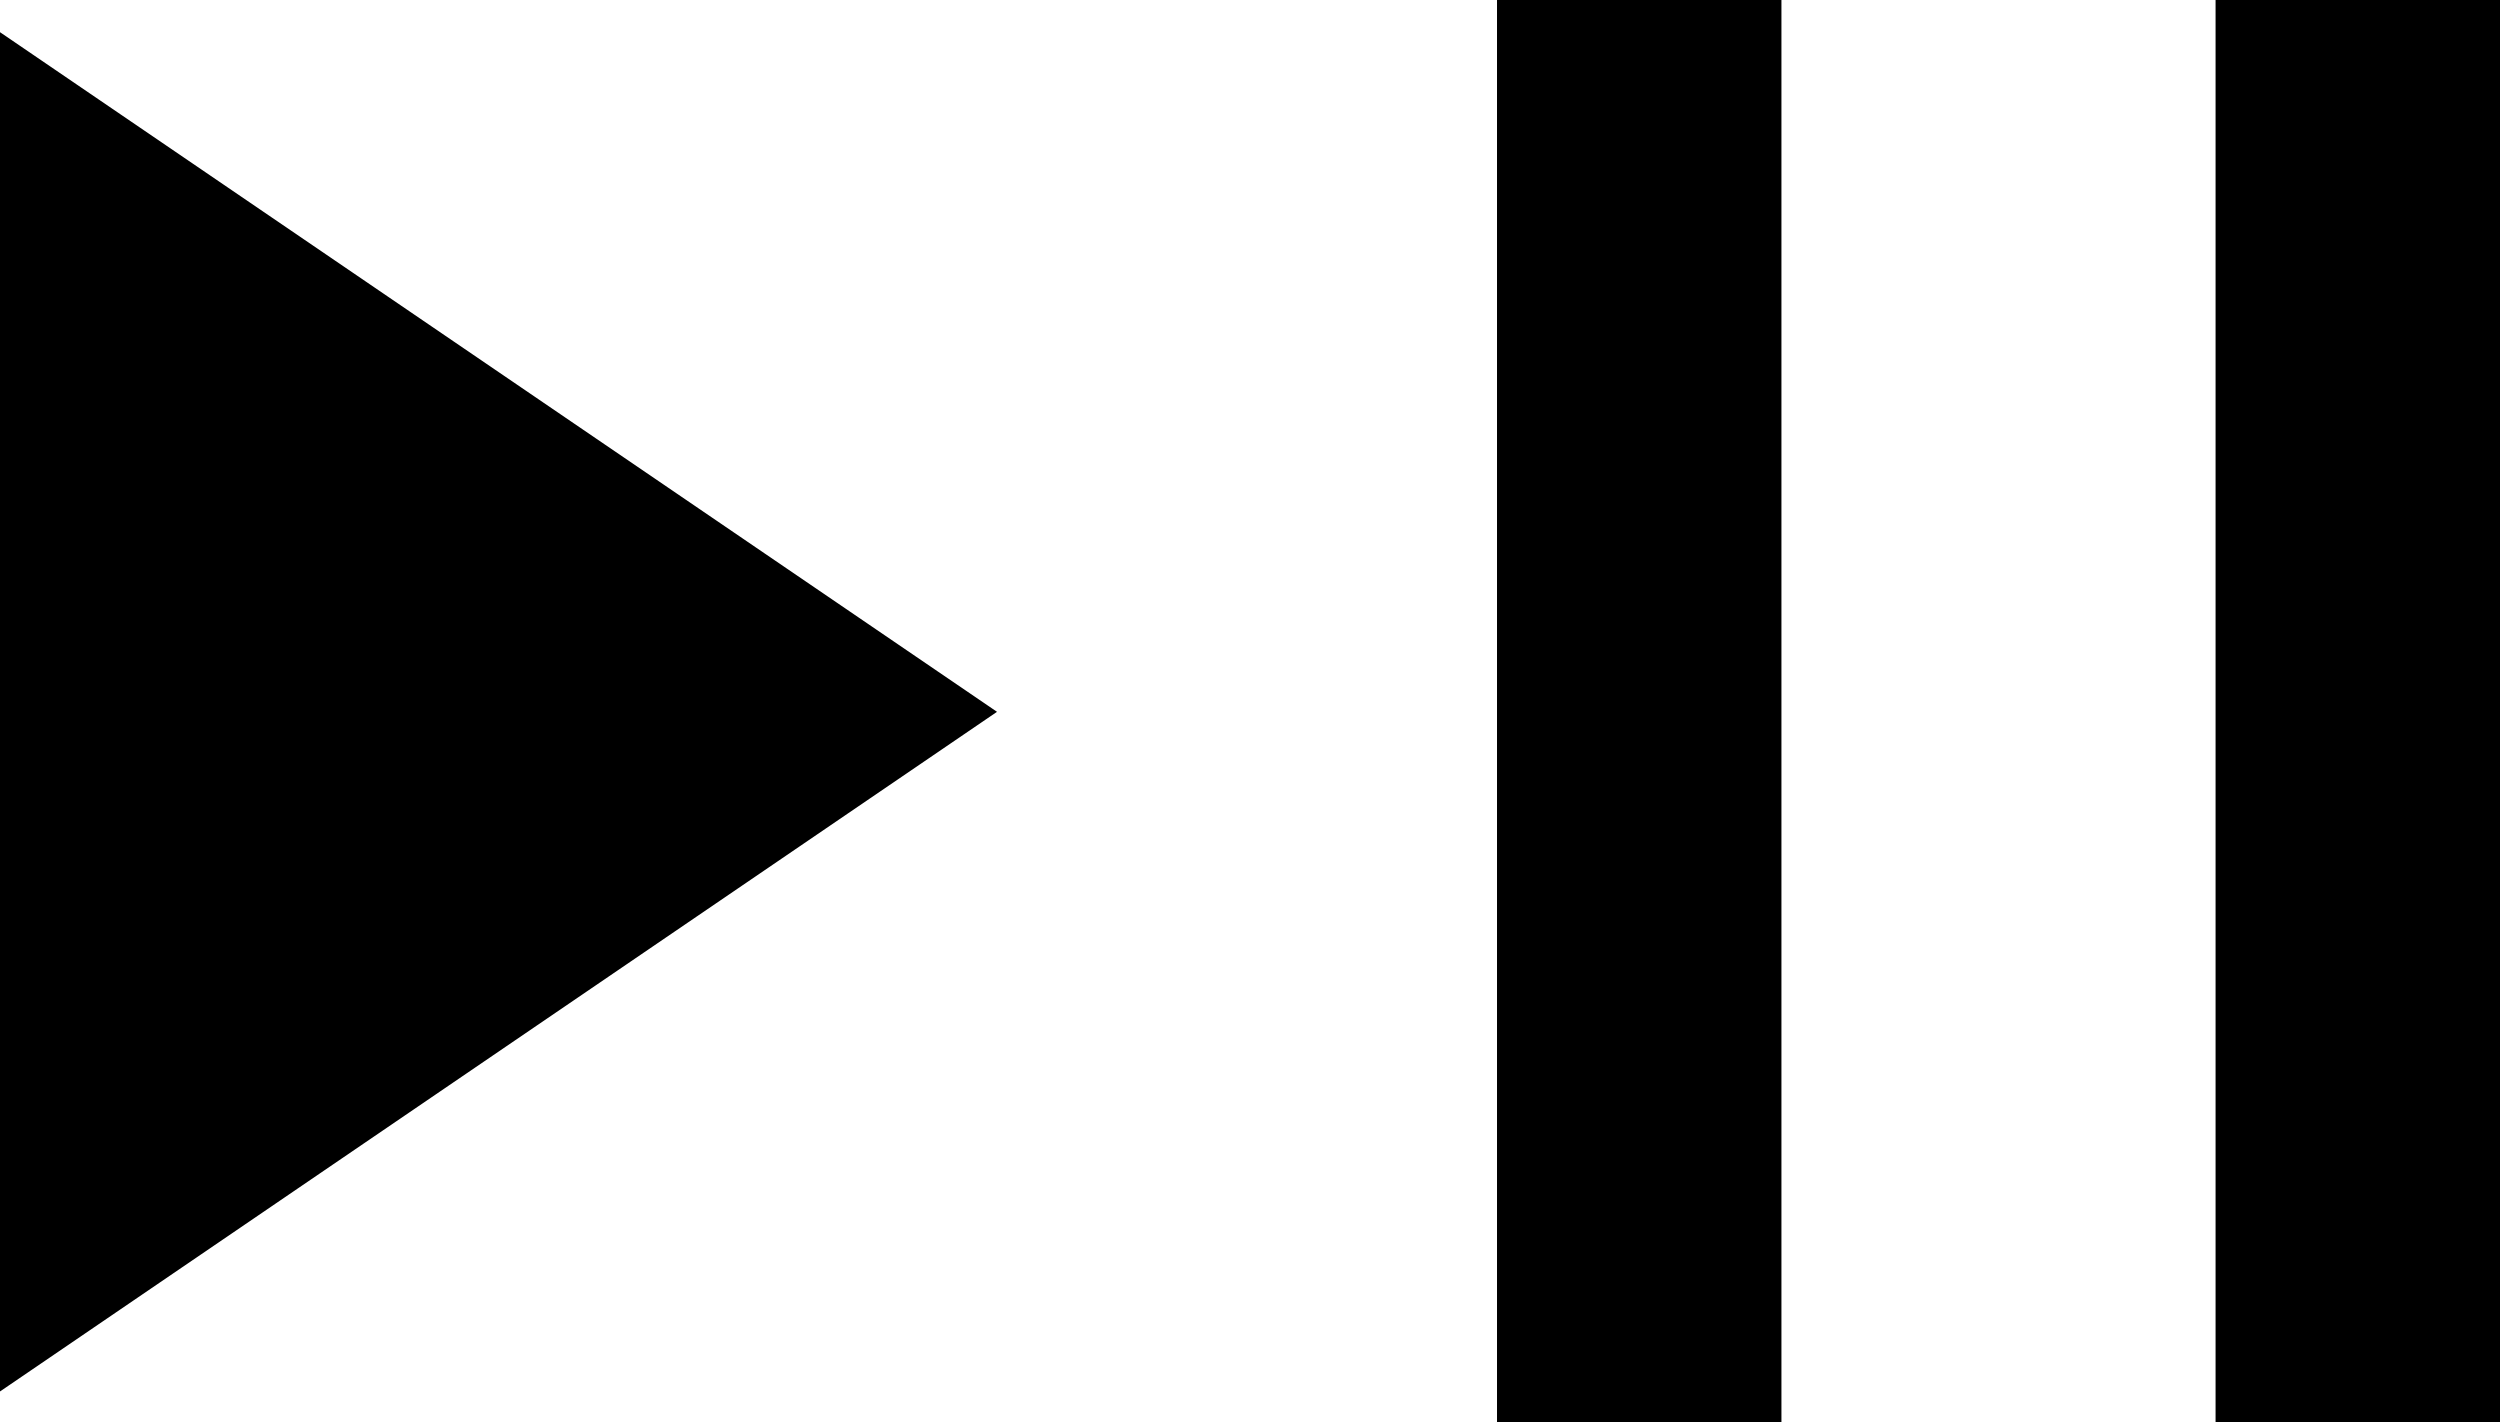 <svg xmlns="http://www.w3.org/2000/svg" width="556.667" height="316.667" viewBox="0 0 556.667 316.667">
  <path id="play_pause" d="M201.833-328.667V-631.333L423.833-480l-222,151.333Zm333.334,6.834V-638.5H598.5v316.667H535.167Zm160,0V-638.5H758.5v316.667H695.167Z" transform="translate(-201.833 638.5)"/>
</svg>
